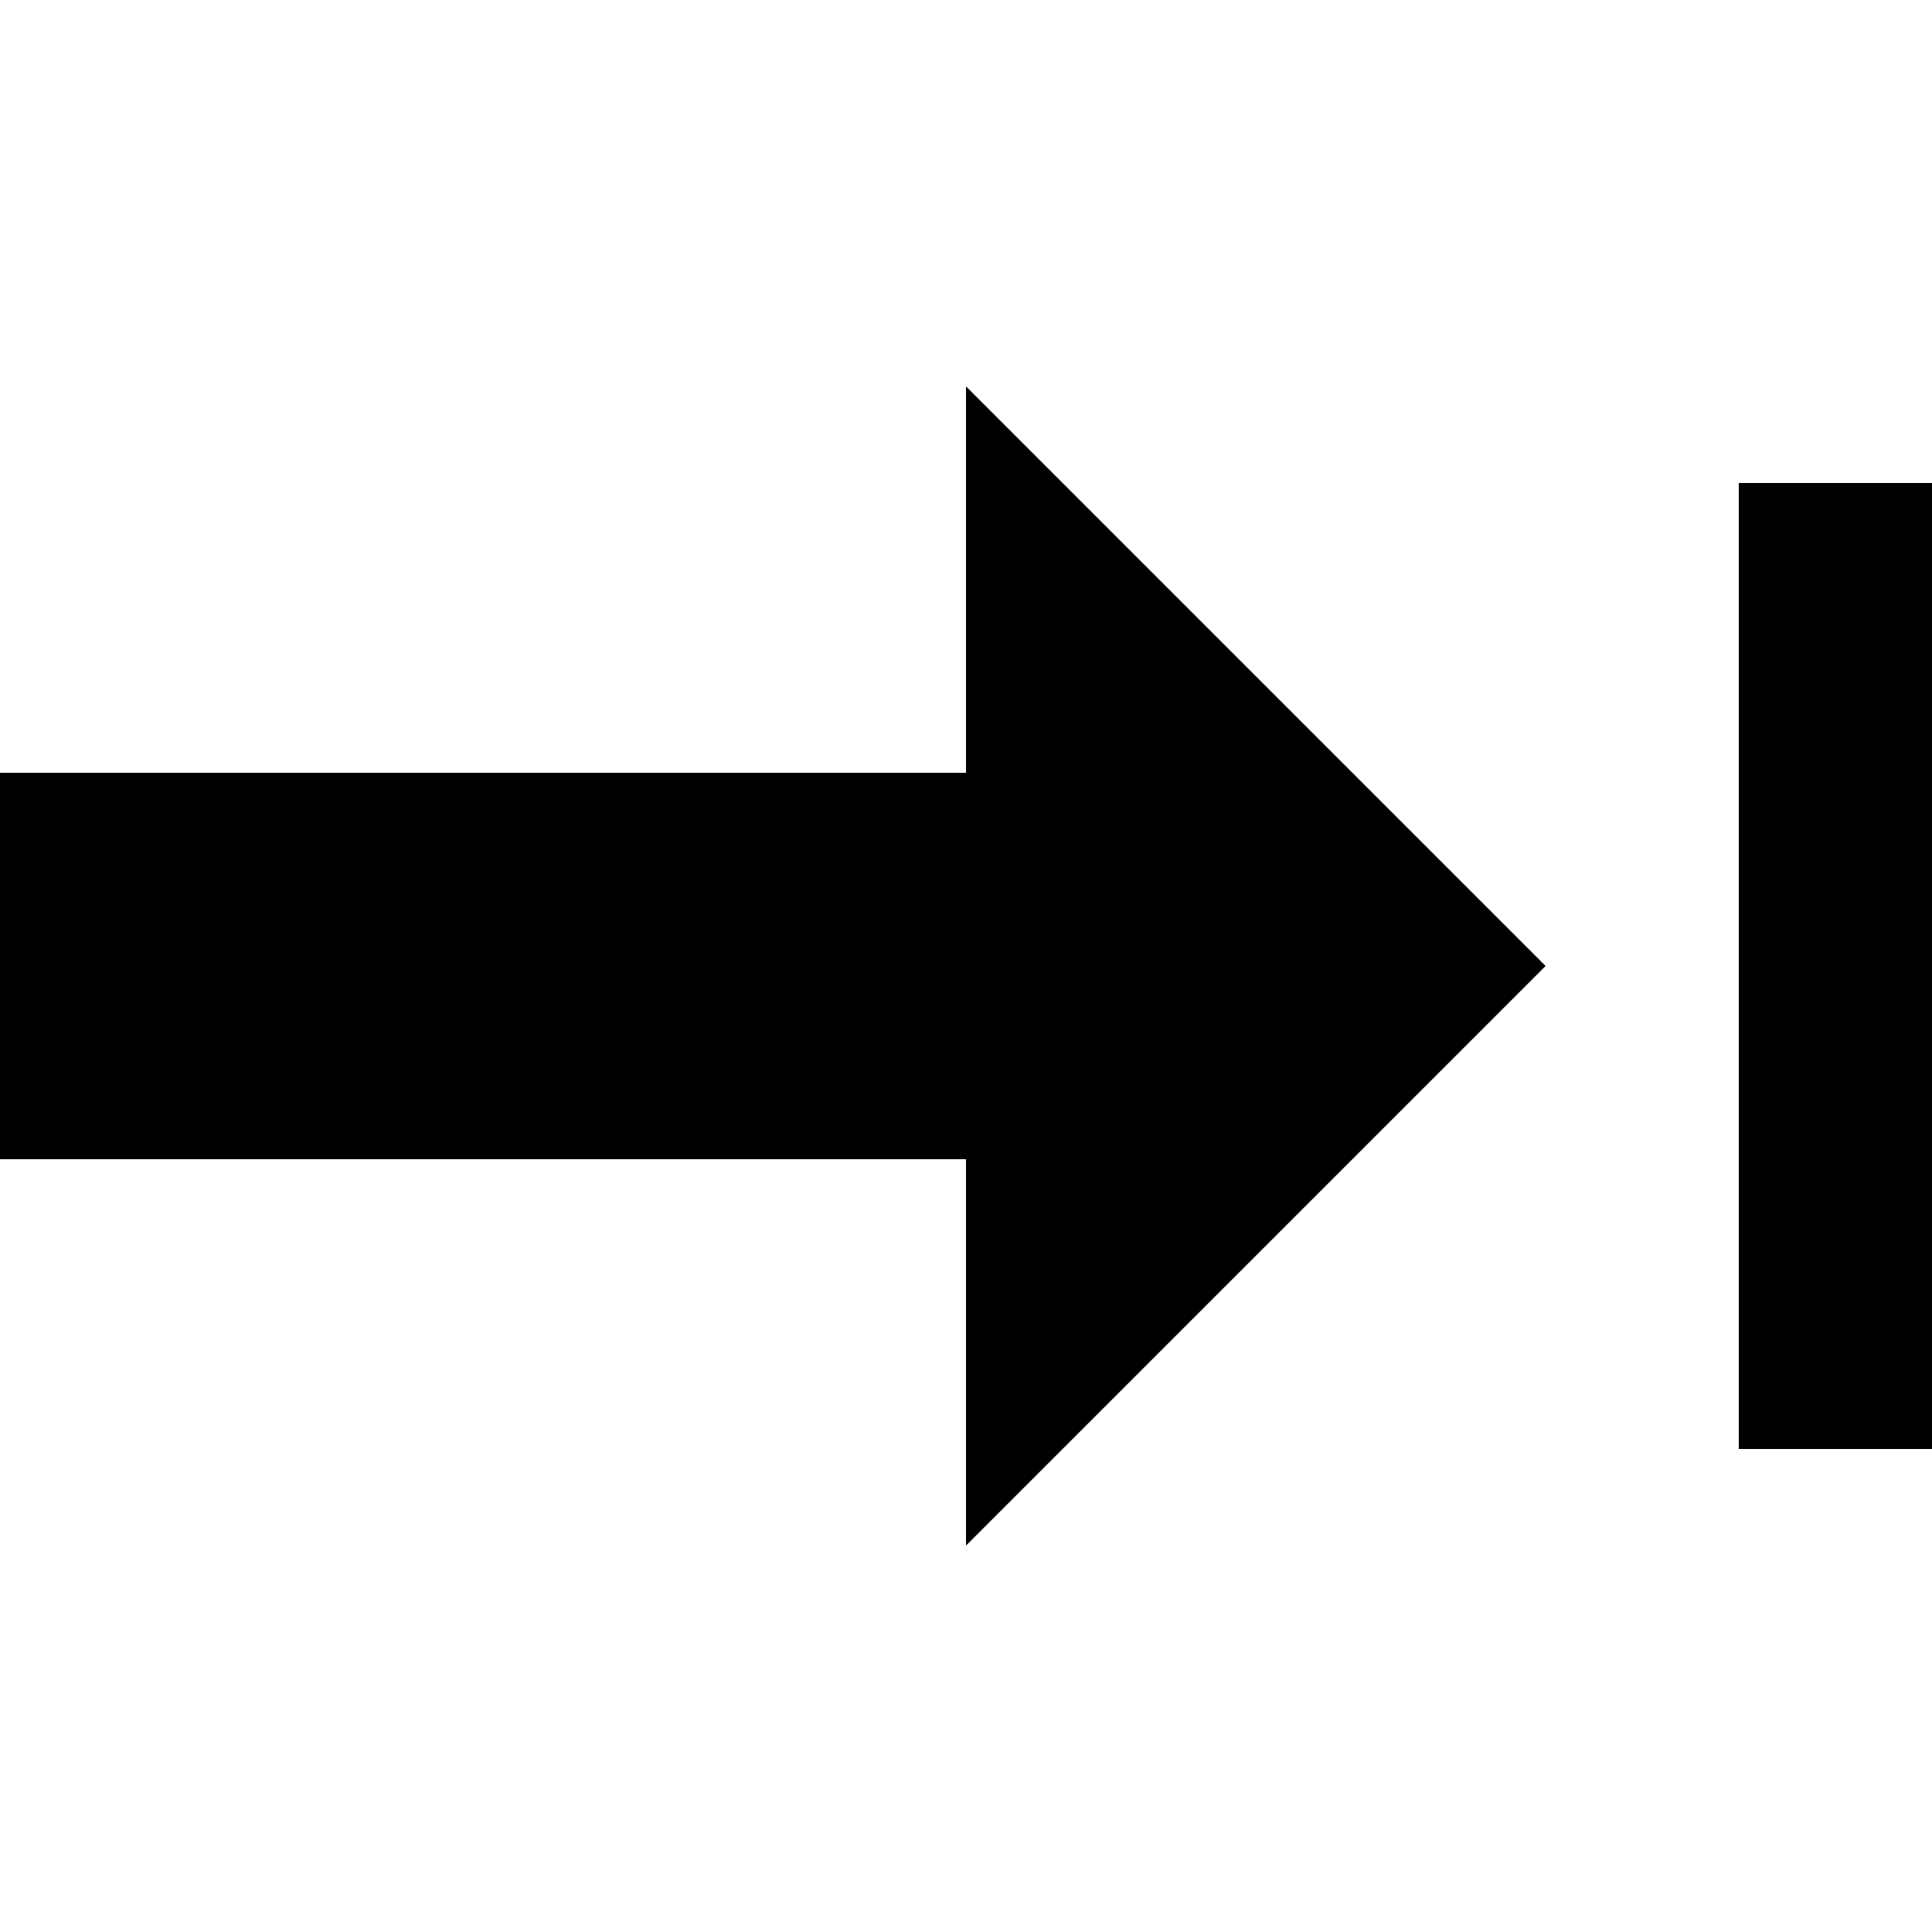 <svg xmlns="http://www.w3.org/2000/svg" viewBox="0 0 640 640"><!--! Font Awesome Pro 7.1.0 by @fontawesome - https://fontawesome.com License - https://fontawesome.com/license (Commercial License) Copyright 2025 Fonticons, Inc. --><path fill="currentColor" d="M320 128L512 320L320 512L320 384L0 384L0 256L320 256L320 128zM640 192L640 480L576 480L576 160L640 160L640 192z"/></svg>